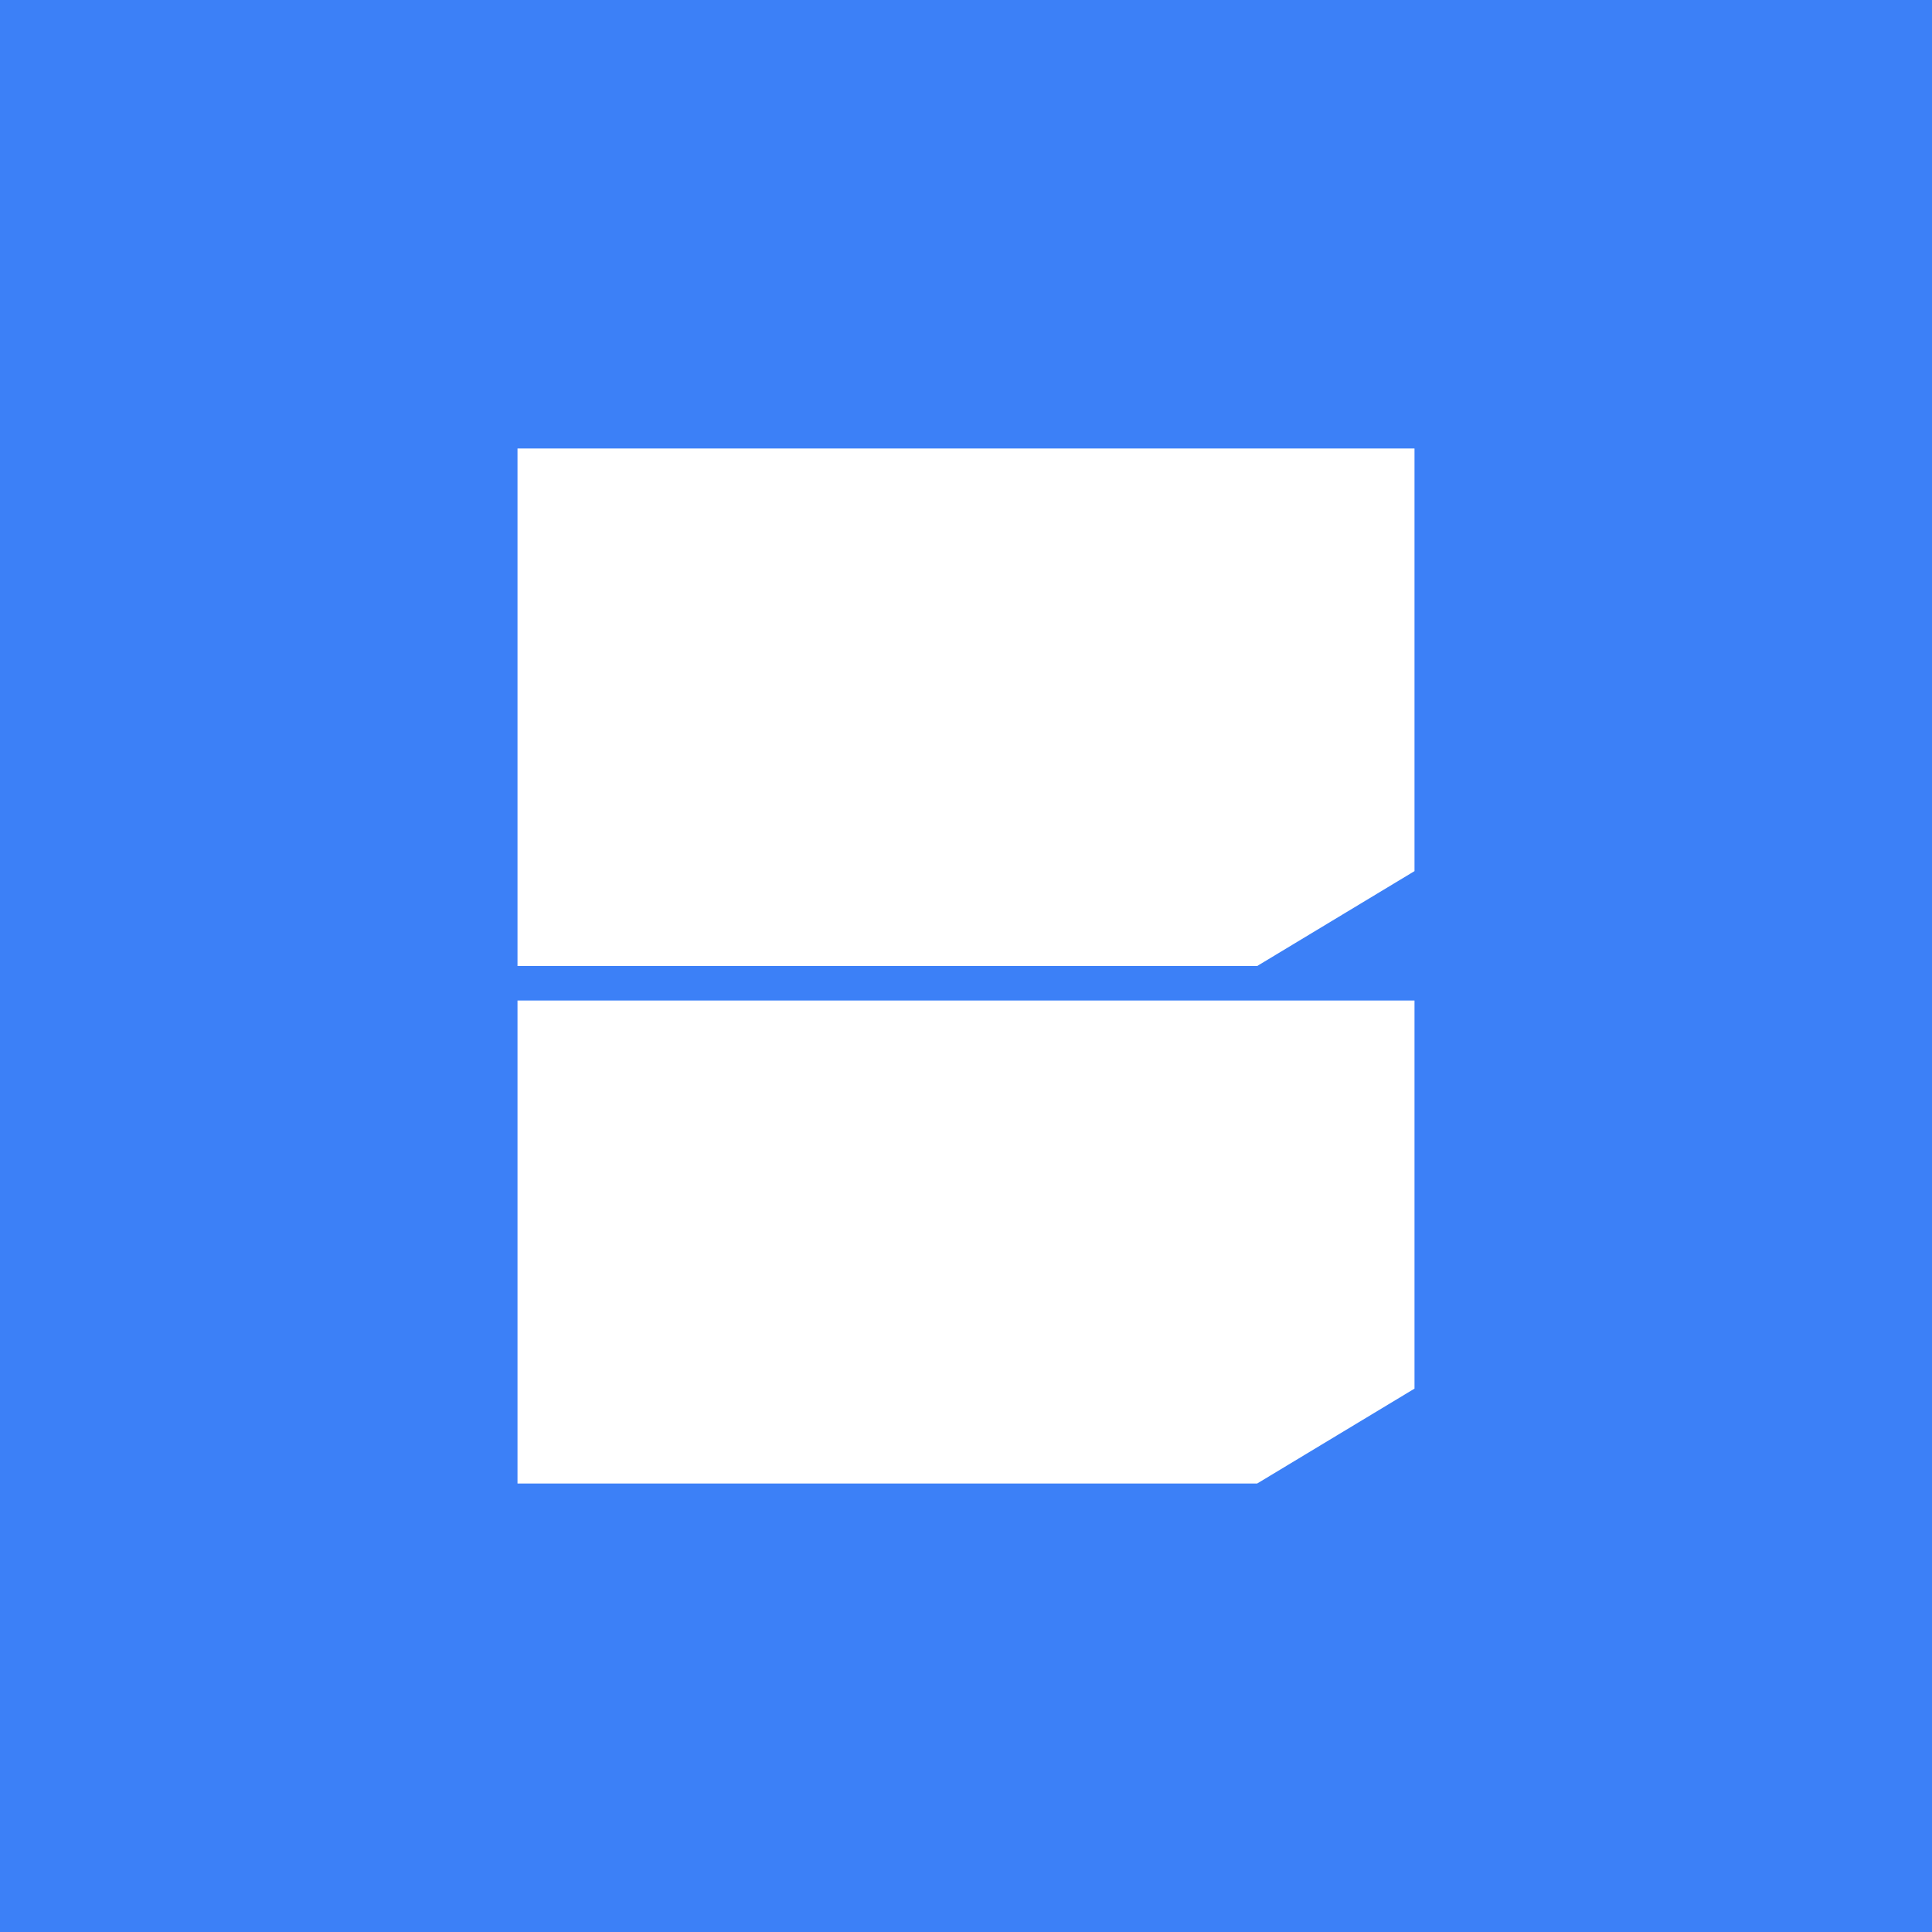 <svg width="56" height="56" viewBox="0 0 56 56" xmlns="http://www.w3.org/2000/svg"><path fill="#3C80F7" d="M0 0h56v56H0z"/><path d="M15 13h26v12.25L36.44 28H15V13ZM15 29h26v11.25L36.44 43H15V29Z" fill="#fff"/></svg>